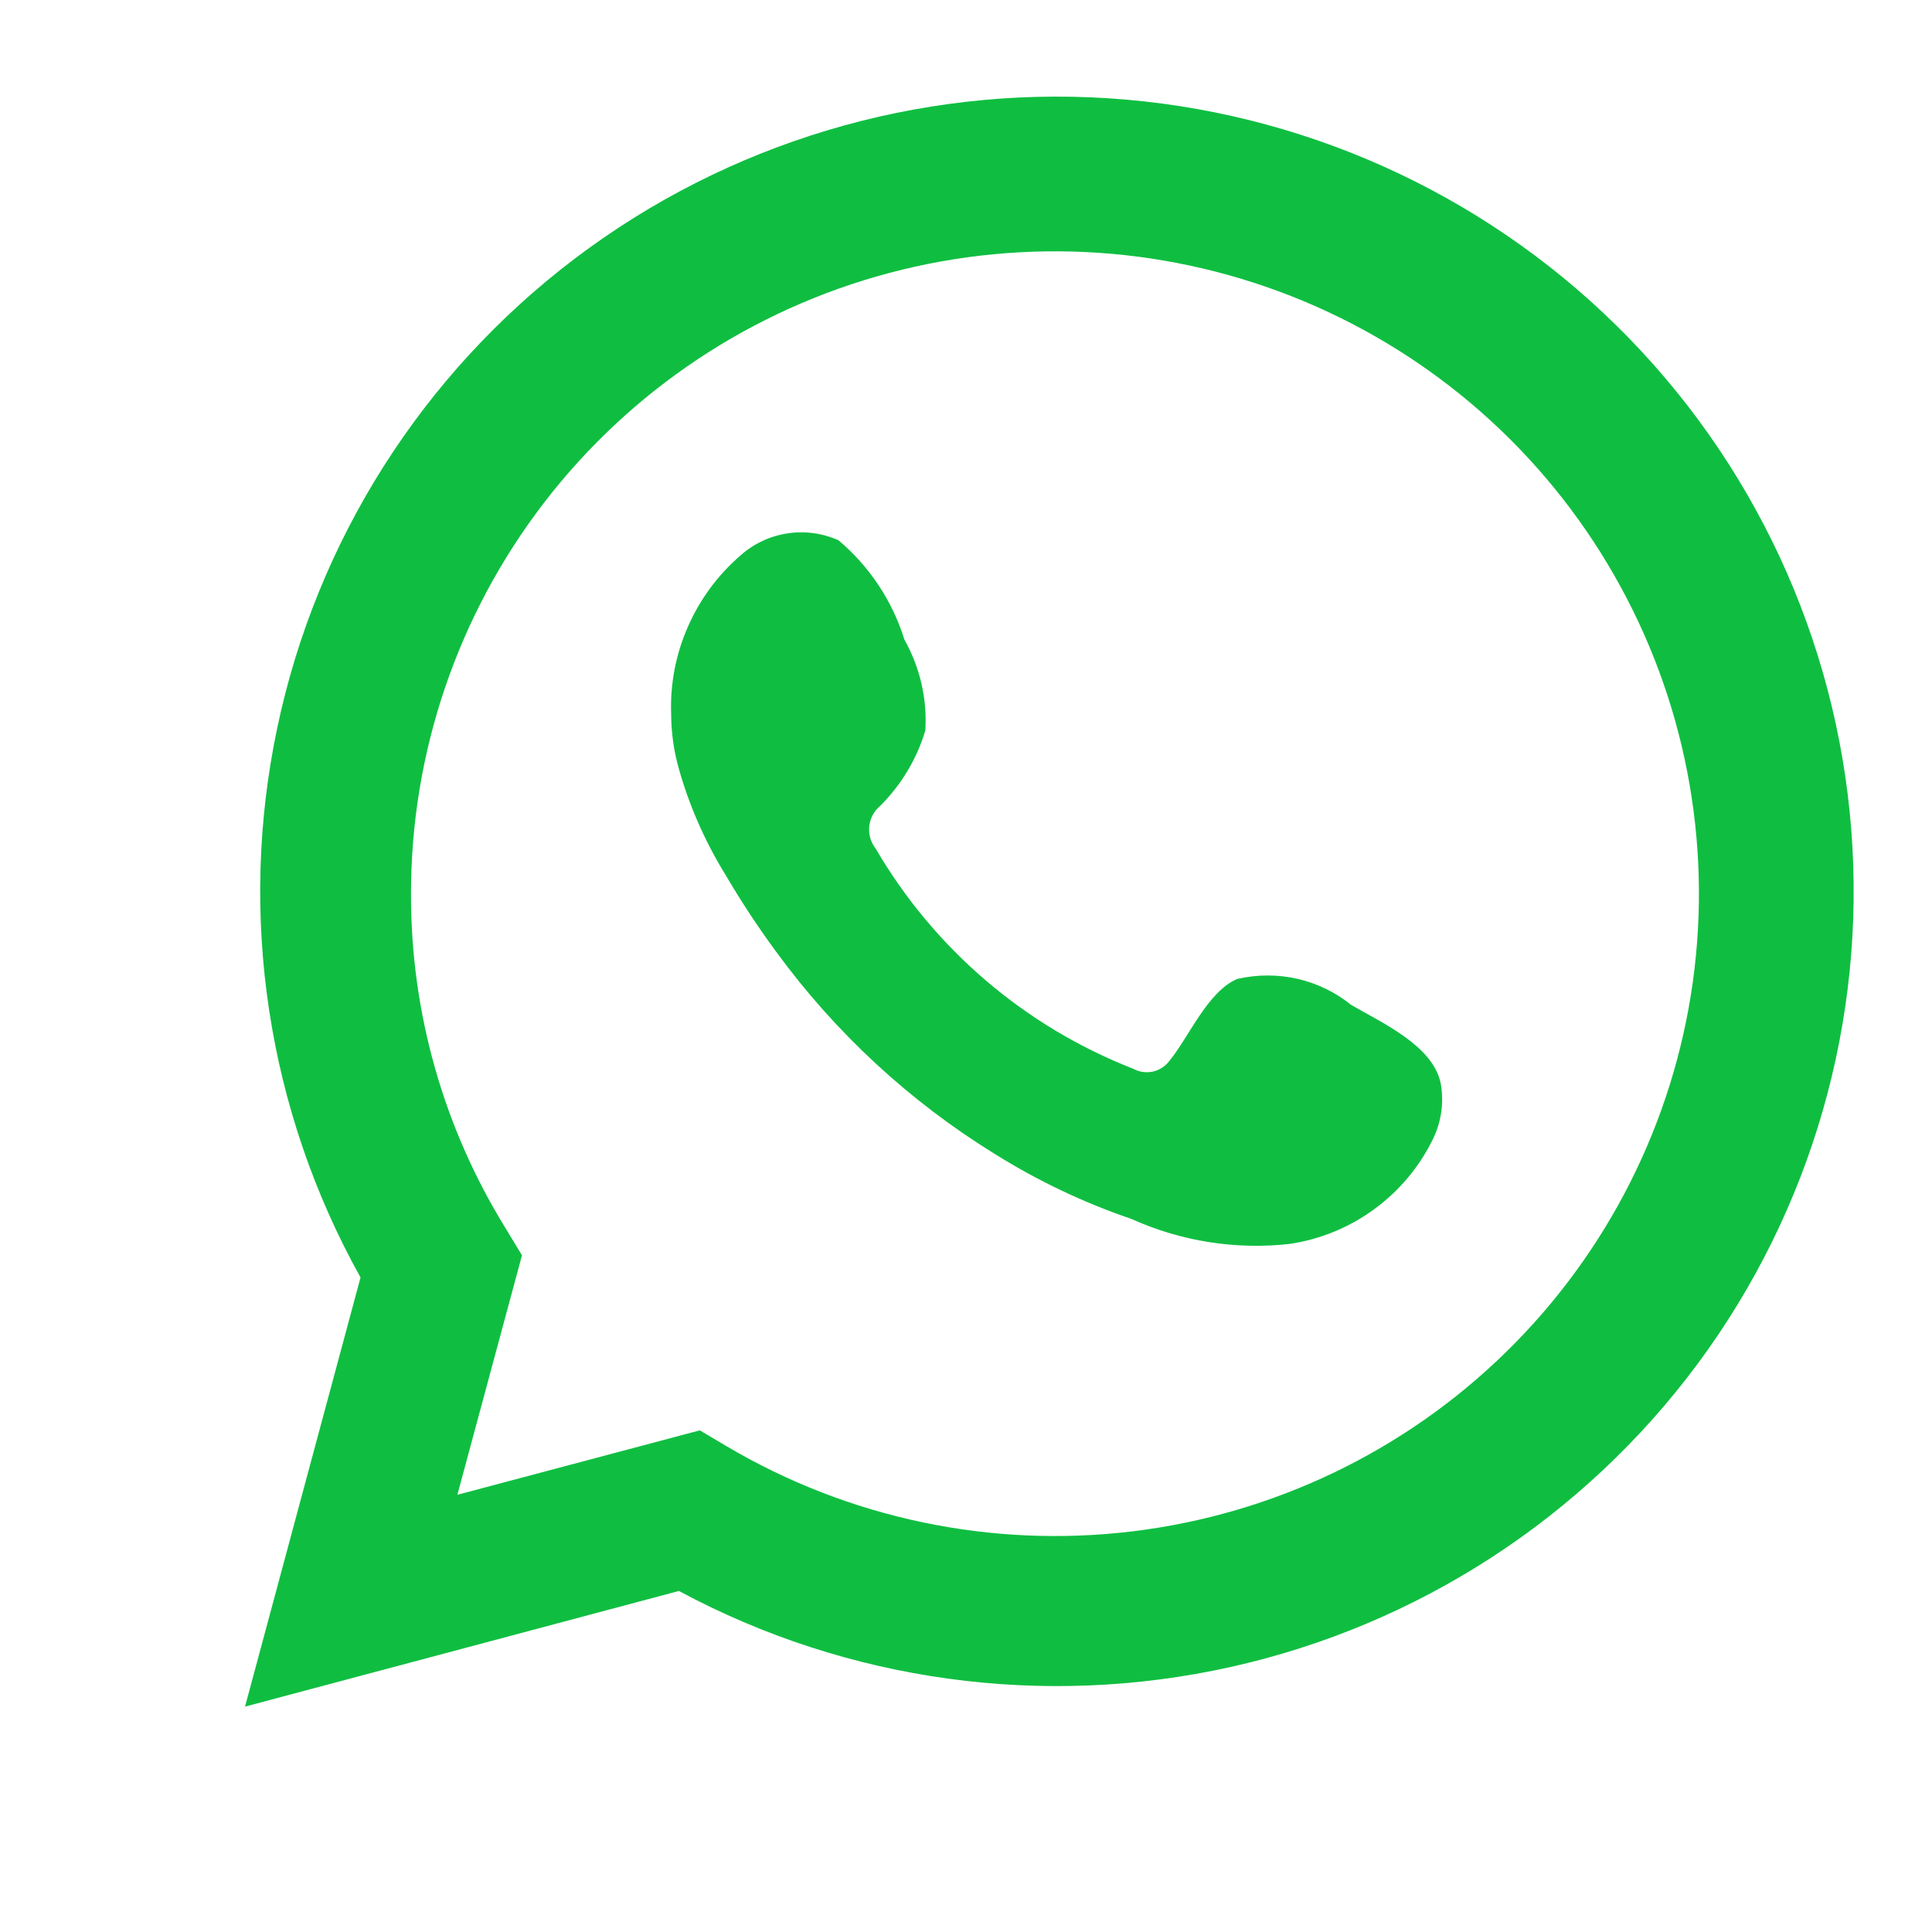 <svg width="23" height="23" viewBox="0 0 23 23" fill="none" xmlns="http://www.w3.org/2000/svg">
<path d="M2.917 20.317L4.292 15.208C3.183 13.218 2.831 10.896 3.3 8.668C3.768 6.439 5.027 4.454 6.845 3.077C8.663 1.7 10.918 1.023 13.195 1.17C15.473 1.317 17.622 2.279 19.246 3.878C20.871 5.478 21.862 7.608 22.039 9.878C22.216 12.148 21.567 14.405 20.21 16.236C18.852 18.067 16.879 19.348 14.651 19.845C12.424 20.341 10.091 20.02 8.082 18.94L2.917 20.317ZM8.331 17.028L8.65 17.217C10.106 18.078 11.806 18.434 13.485 18.23C15.164 18.026 16.729 17.274 17.935 16.09C19.141 14.907 19.921 13.359 20.153 11.687C20.385 10.015 20.056 8.314 19.217 6.849C18.379 5.383 17.078 4.235 15.517 3.584C13.956 2.933 12.223 2.815 10.588 3.249C8.953 3.683 7.508 4.644 6.478 5.983C5.448 7.322 4.89 8.963 4.893 10.65C4.891 12.05 5.279 13.422 6.014 14.614L6.214 14.944L5.445 17.795L8.331 17.028Z" fill="#0FBE41"/>
<path fill-rule="evenodd" clip-rule="evenodd" d="M16.084 11.962C15.896 11.811 15.677 11.705 15.443 11.652C15.208 11.599 14.964 11.6 14.73 11.654C14.378 11.8 14.151 12.351 13.924 12.626C13.876 12.692 13.805 12.739 13.725 12.757C13.646 12.774 13.562 12.763 13.49 12.723C12.202 12.22 11.122 11.297 10.426 10.104C10.367 10.03 10.339 9.935 10.348 9.841C10.357 9.746 10.402 9.659 10.475 9.597C10.728 9.346 10.915 9.036 11.016 8.695C11.039 8.319 10.952 7.944 10.767 7.615C10.624 7.154 10.352 6.744 9.982 6.432C9.792 6.347 9.58 6.318 9.374 6.35C9.167 6.381 8.974 6.472 8.818 6.61C8.547 6.844 8.332 7.134 8.189 7.462C8.045 7.789 7.977 8.144 7.99 8.501C7.991 8.701 8.016 8.9 8.066 9.095C8.191 9.561 8.385 10.007 8.639 10.418C8.823 10.732 9.024 11.037 9.24 11.33C9.944 12.294 10.828 13.112 11.845 13.739C12.354 14.057 12.899 14.317 13.469 14.511C14.06 14.778 14.713 14.881 15.358 14.808C15.726 14.752 16.074 14.608 16.372 14.386C16.671 14.165 16.91 13.874 17.069 13.539C17.163 13.336 17.191 13.11 17.15 12.891C17.053 12.443 16.452 12.178 16.084 11.962Z" fill="#0FBE41"/>
</svg>
